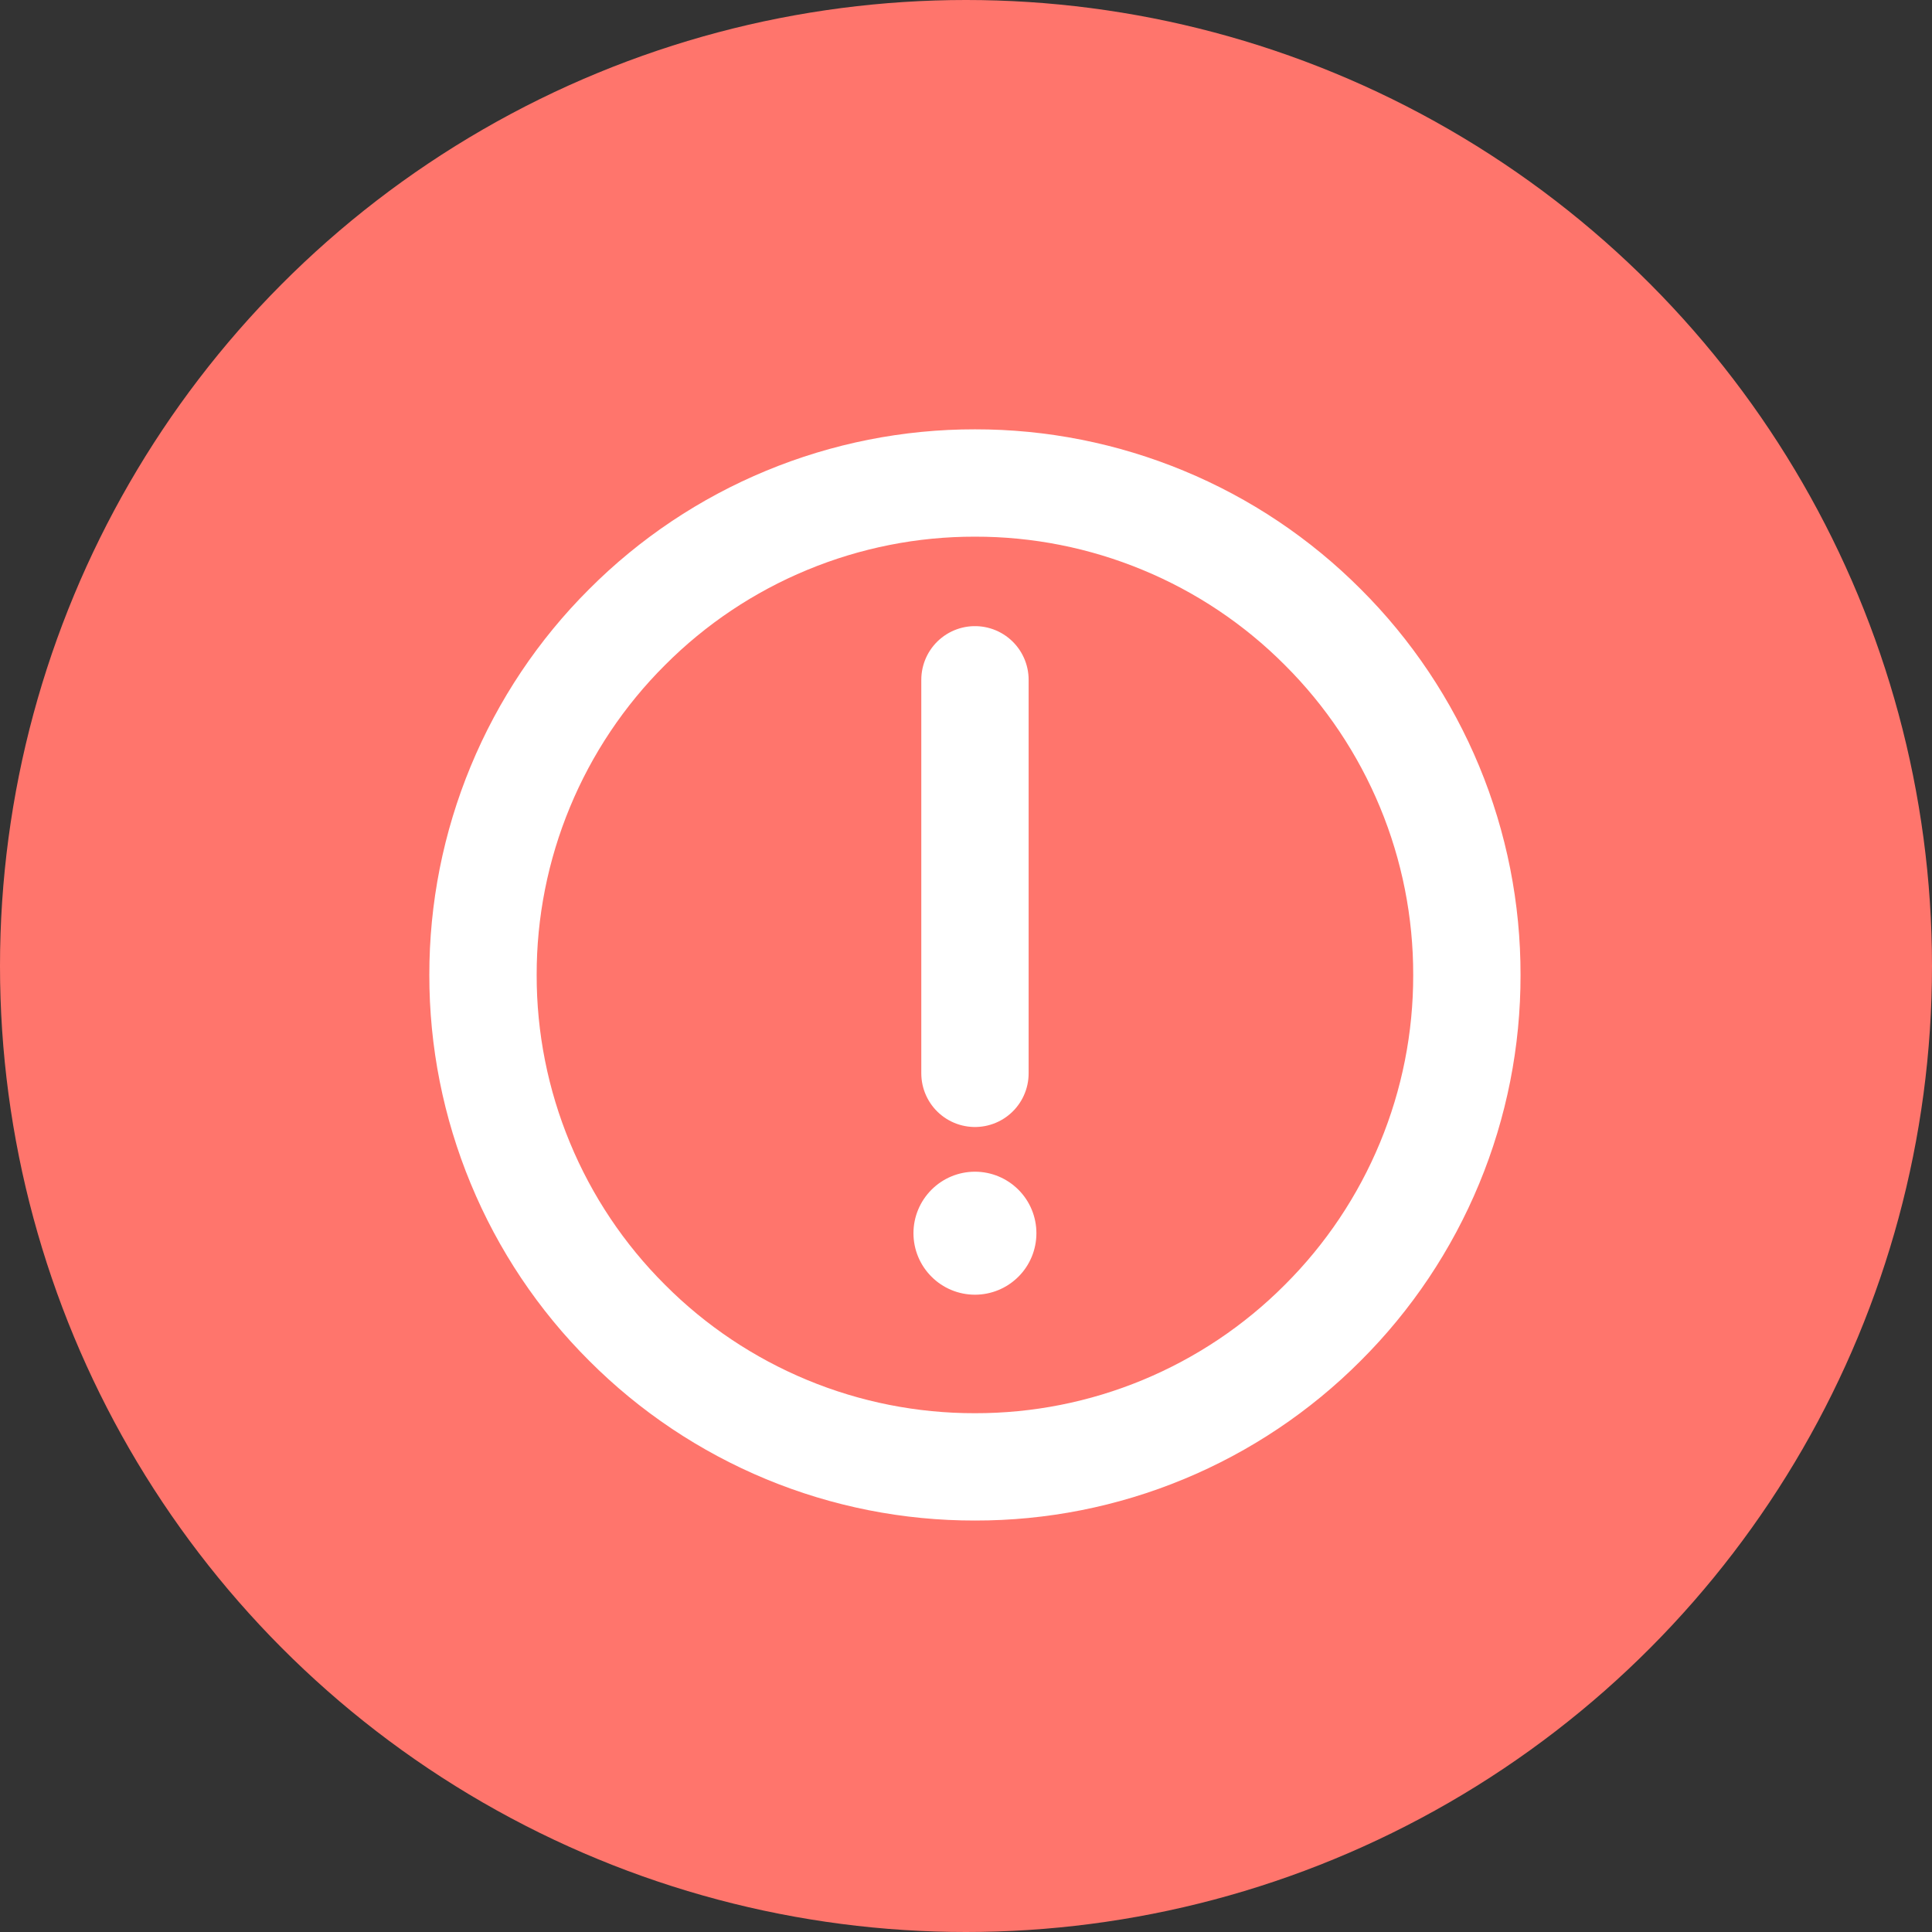 <?xml version="1.0" encoding="UTF-8"?> <svg xmlns="http://www.w3.org/2000/svg" width="36" height="36" viewBox="0 0 36 36" fill="none"><rect x="0" y="0" width="36" height="36" fill="#333333" stroke="none"/> <circle cx="18" cy="18" r="18" fill="#FF756C"></circle> <path d="M18.167 27.333C19.371 27.335 20.563 27.099 21.675 26.638C22.788 26.177 23.798 25.501 24.648 24.648C25.501 23.798 26.177 22.788 26.638 21.675C27.099 20.563 27.335 19.371 27.333 18.167C27.335 16.963 27.099 15.77 26.638 14.658C26.177 13.546 25.501 12.535 24.648 11.685C23.798 10.832 22.788 10.156 21.675 9.696C20.563 9.235 19.371 8.998 18.167 9C16.963 8.998 15.77 9.235 14.658 9.696C13.546 10.156 12.535 10.832 11.685 11.685C10.832 12.535 10.156 13.546 9.696 14.658C9.235 15.77 8.998 16.963 9 18.167C8.998 19.371 9.235 20.563 9.696 21.675C10.156 22.788 10.832 23.798 11.685 24.648C12.535 25.501 13.546 26.177 14.658 26.638C15.77 27.099 16.963 27.335 18.167 27.333V27.333Z" stroke="white" stroke-width="2" stroke-linejoin="round"></path> <path fill-rule="evenodd" clip-rule="evenodd" d="M18.167 24.125C18.471 24.125 18.762 24.004 18.977 23.789C19.192 23.575 19.312 23.283 19.312 22.979C19.312 22.675 19.192 22.384 18.977 22.169C18.762 21.954 18.471 21.833 18.167 21.833C17.863 21.833 17.571 21.954 17.357 22.169C17.142 22.384 17.021 22.675 17.021 22.979C17.021 23.283 17.142 23.575 17.357 23.789C17.571 24.004 17.863 24.125 18.167 24.125Z" fill="white"></path> <path d="M18.167 12.667V20" stroke="white" stroke-width="2" stroke-linecap="round" stroke-linejoin="round"></path> </svg> 